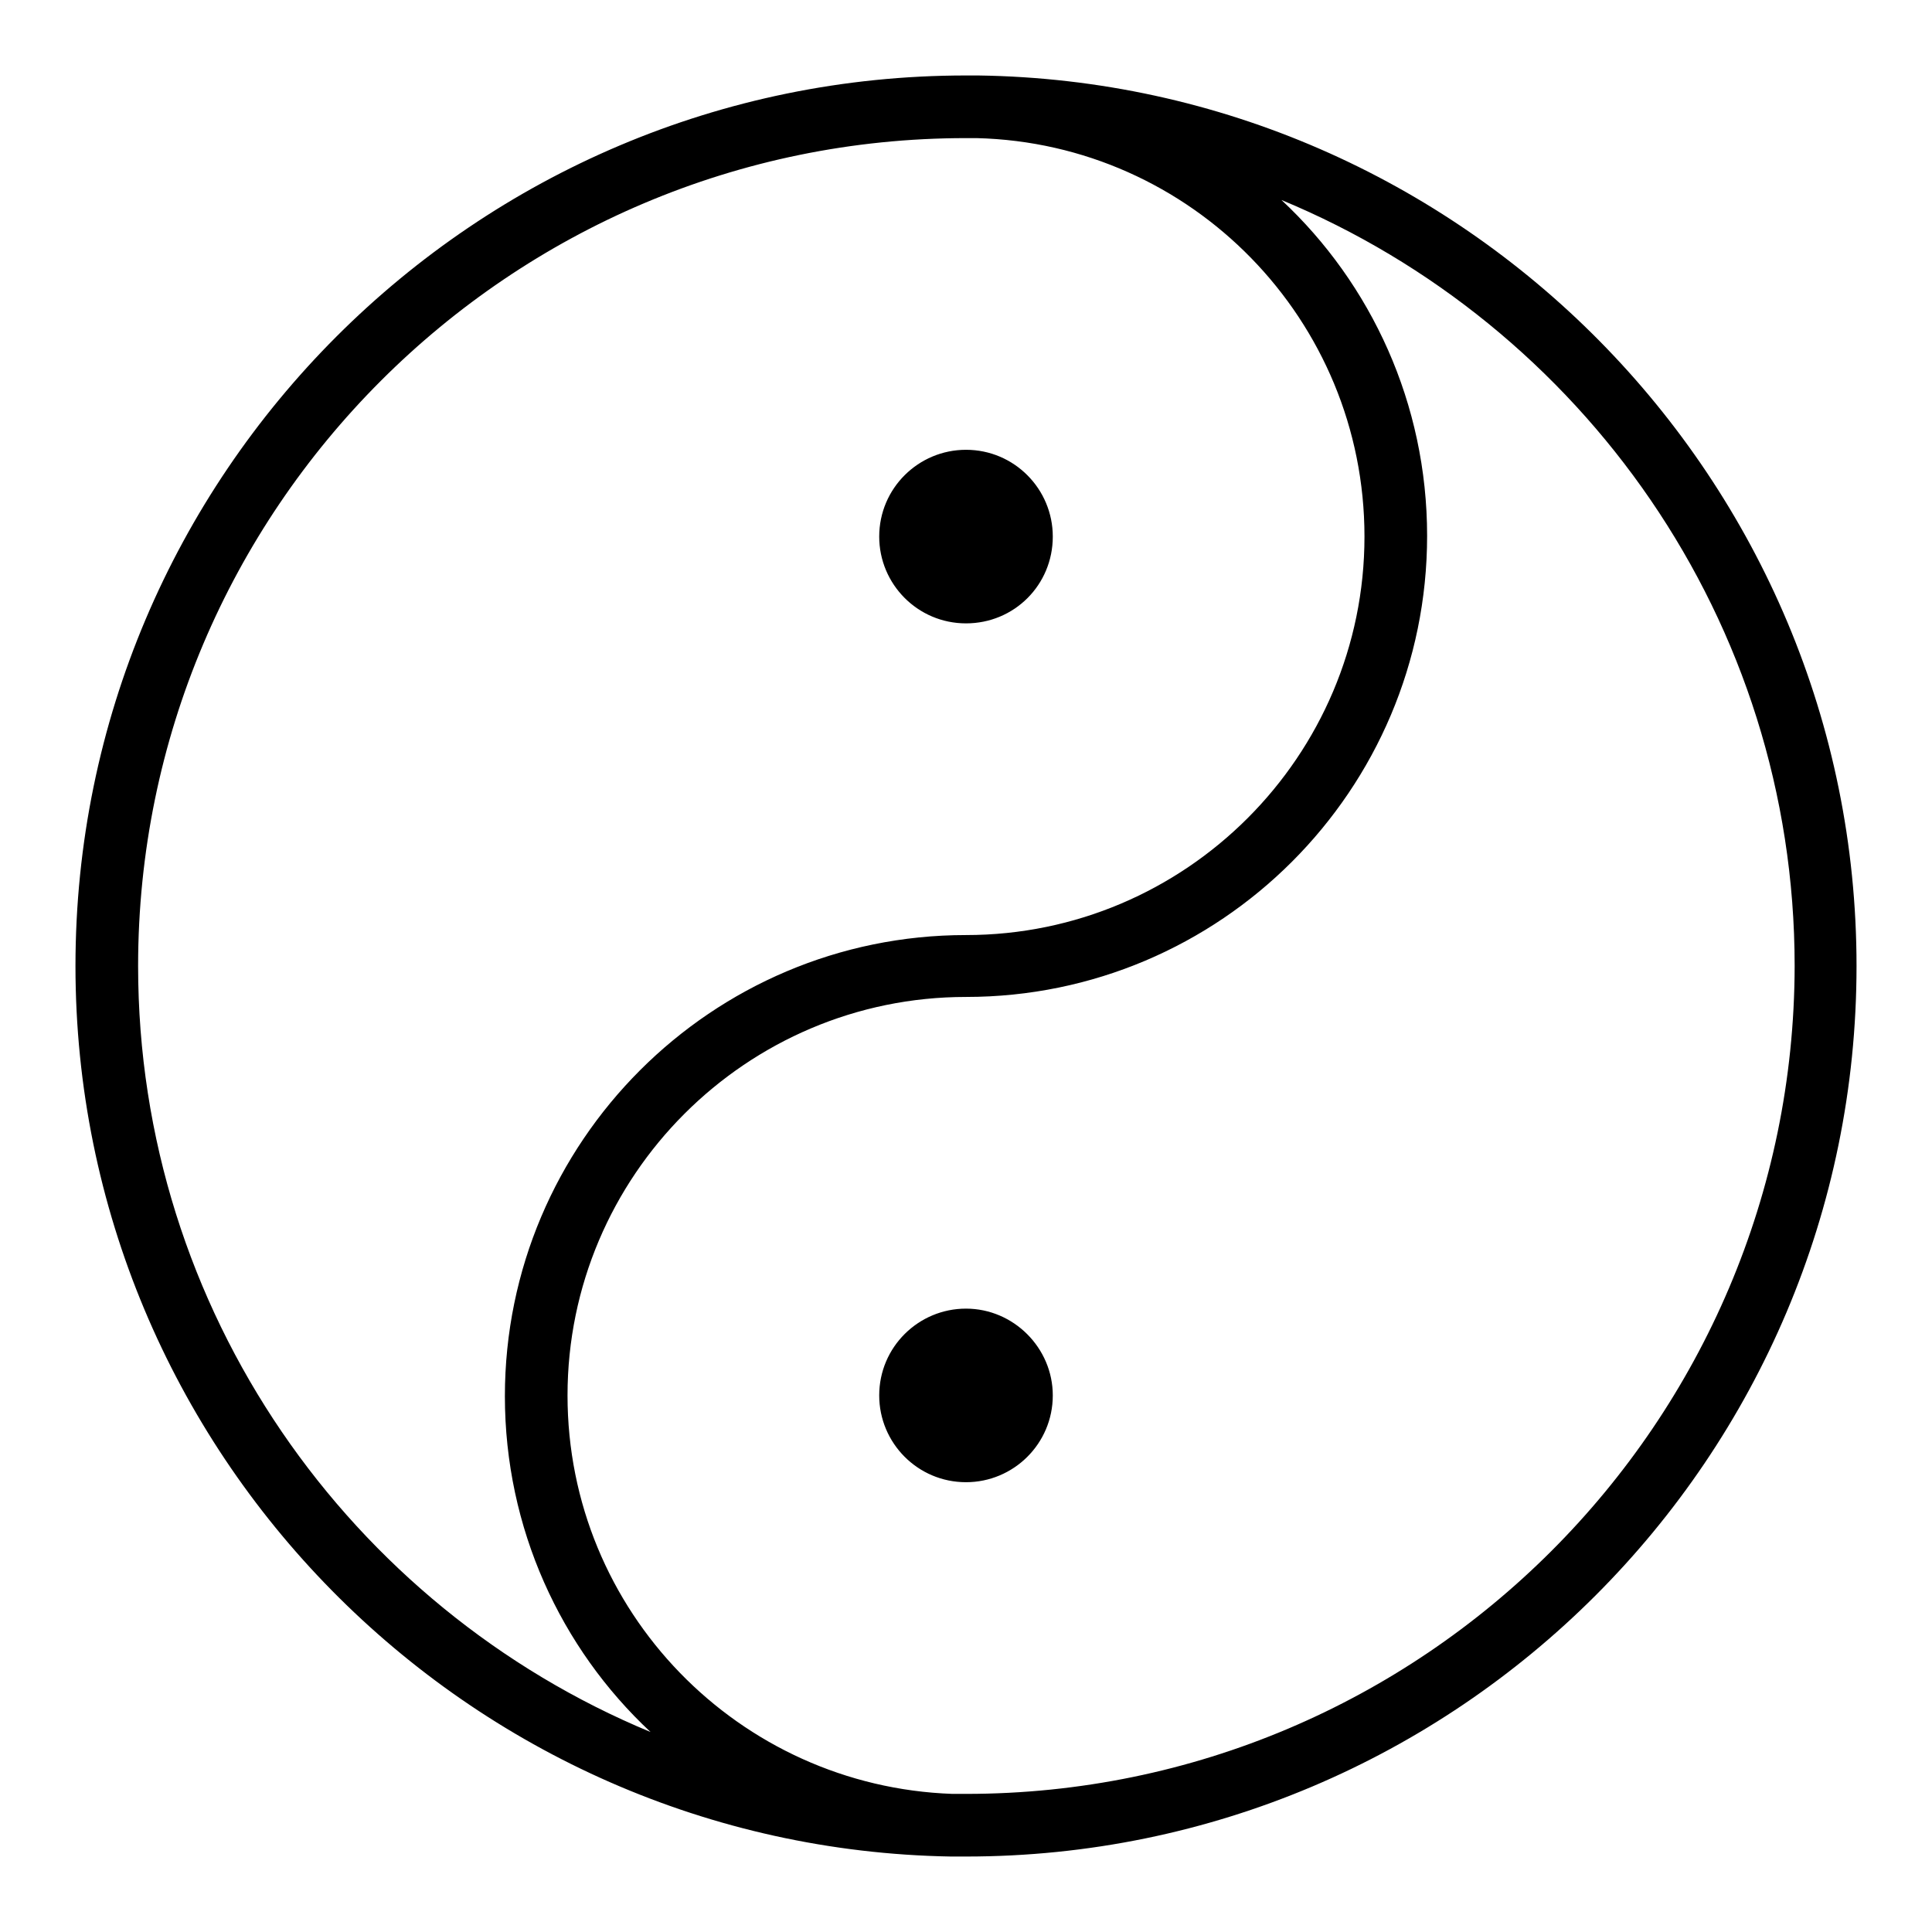 <?xml version="1.0" encoding="utf-8"?>
<!-- Svg Vector Icons : http://www.onlinewebfonts.com/icon -->
<!DOCTYPE svg PUBLIC "-//W3C//DTD SVG 1.1//EN" "http://www.w3.org/Graphics/SVG/1.1/DTD/svg11.dtd">
<svg version="1.1" xmlns="http://www.w3.org/2000/svg" xmlns:xlink="http://www.w3.org/1999/xlink" x="0px" y="0px" viewBox="0 0 256 256" enable-background="new 0 0 256 256" xml:space="preserve">
<g> <path fill="#000000" d="M129.6,10c-0.5,0-1,0-1.6,0C62.9,10,10,62.9,10,128c0,64.4,51.9,116.9,116,118c0.7,0,1.3,0,2,0v0 c65.1,0,118-52.9,118-118C246,63.5,193.9,10.9,129.6,10z M18.3,128C18.3,67.5,67.5,18.3,128,18.3c0.5,0,0.9,0,1.4,0 c28.5,0.7,51.4,24.1,51.4,52.8c0,29.1-23.7,52.8-52.8,52.8c-33.7,0-61.1,27.4-61.1,61.1c0,17.5,7.4,33.4,19.3,44.5 C46.4,213,18.3,173.7,18.3,128z M128,237.7c-0.6,0-1.2,0-1.8,0c-28.3-1-51-24.2-51-52.8c0-29.1,23.7-52.8,52.8-52.8 c33.7,0,61.1-27.4,61.1-61.1c0-17.5-7.4-33.4-19.3-44.5c39.8,16.5,68,55.7,68,101.5C237.7,188.5,188.5,237.7,128,237.7z M128,82.6 c6.4,0,11.5-5.1,11.5-11.5c0-6.3-5.1-11.5-11.5-11.5c-6.3,0-11.5,5.1-11.5,11.5C116.5,77.4,121.6,82.6,128,82.6z M128,173.4 c-6.3,0-11.5,5.1-11.5,11.5c0,6.3,5.1,11.5,11.5,11.5c6.3,0,11.5-5.1,11.5-11.5C139.5,178.6,134.3,173.4,128,173.4z"/></g>
</svg>